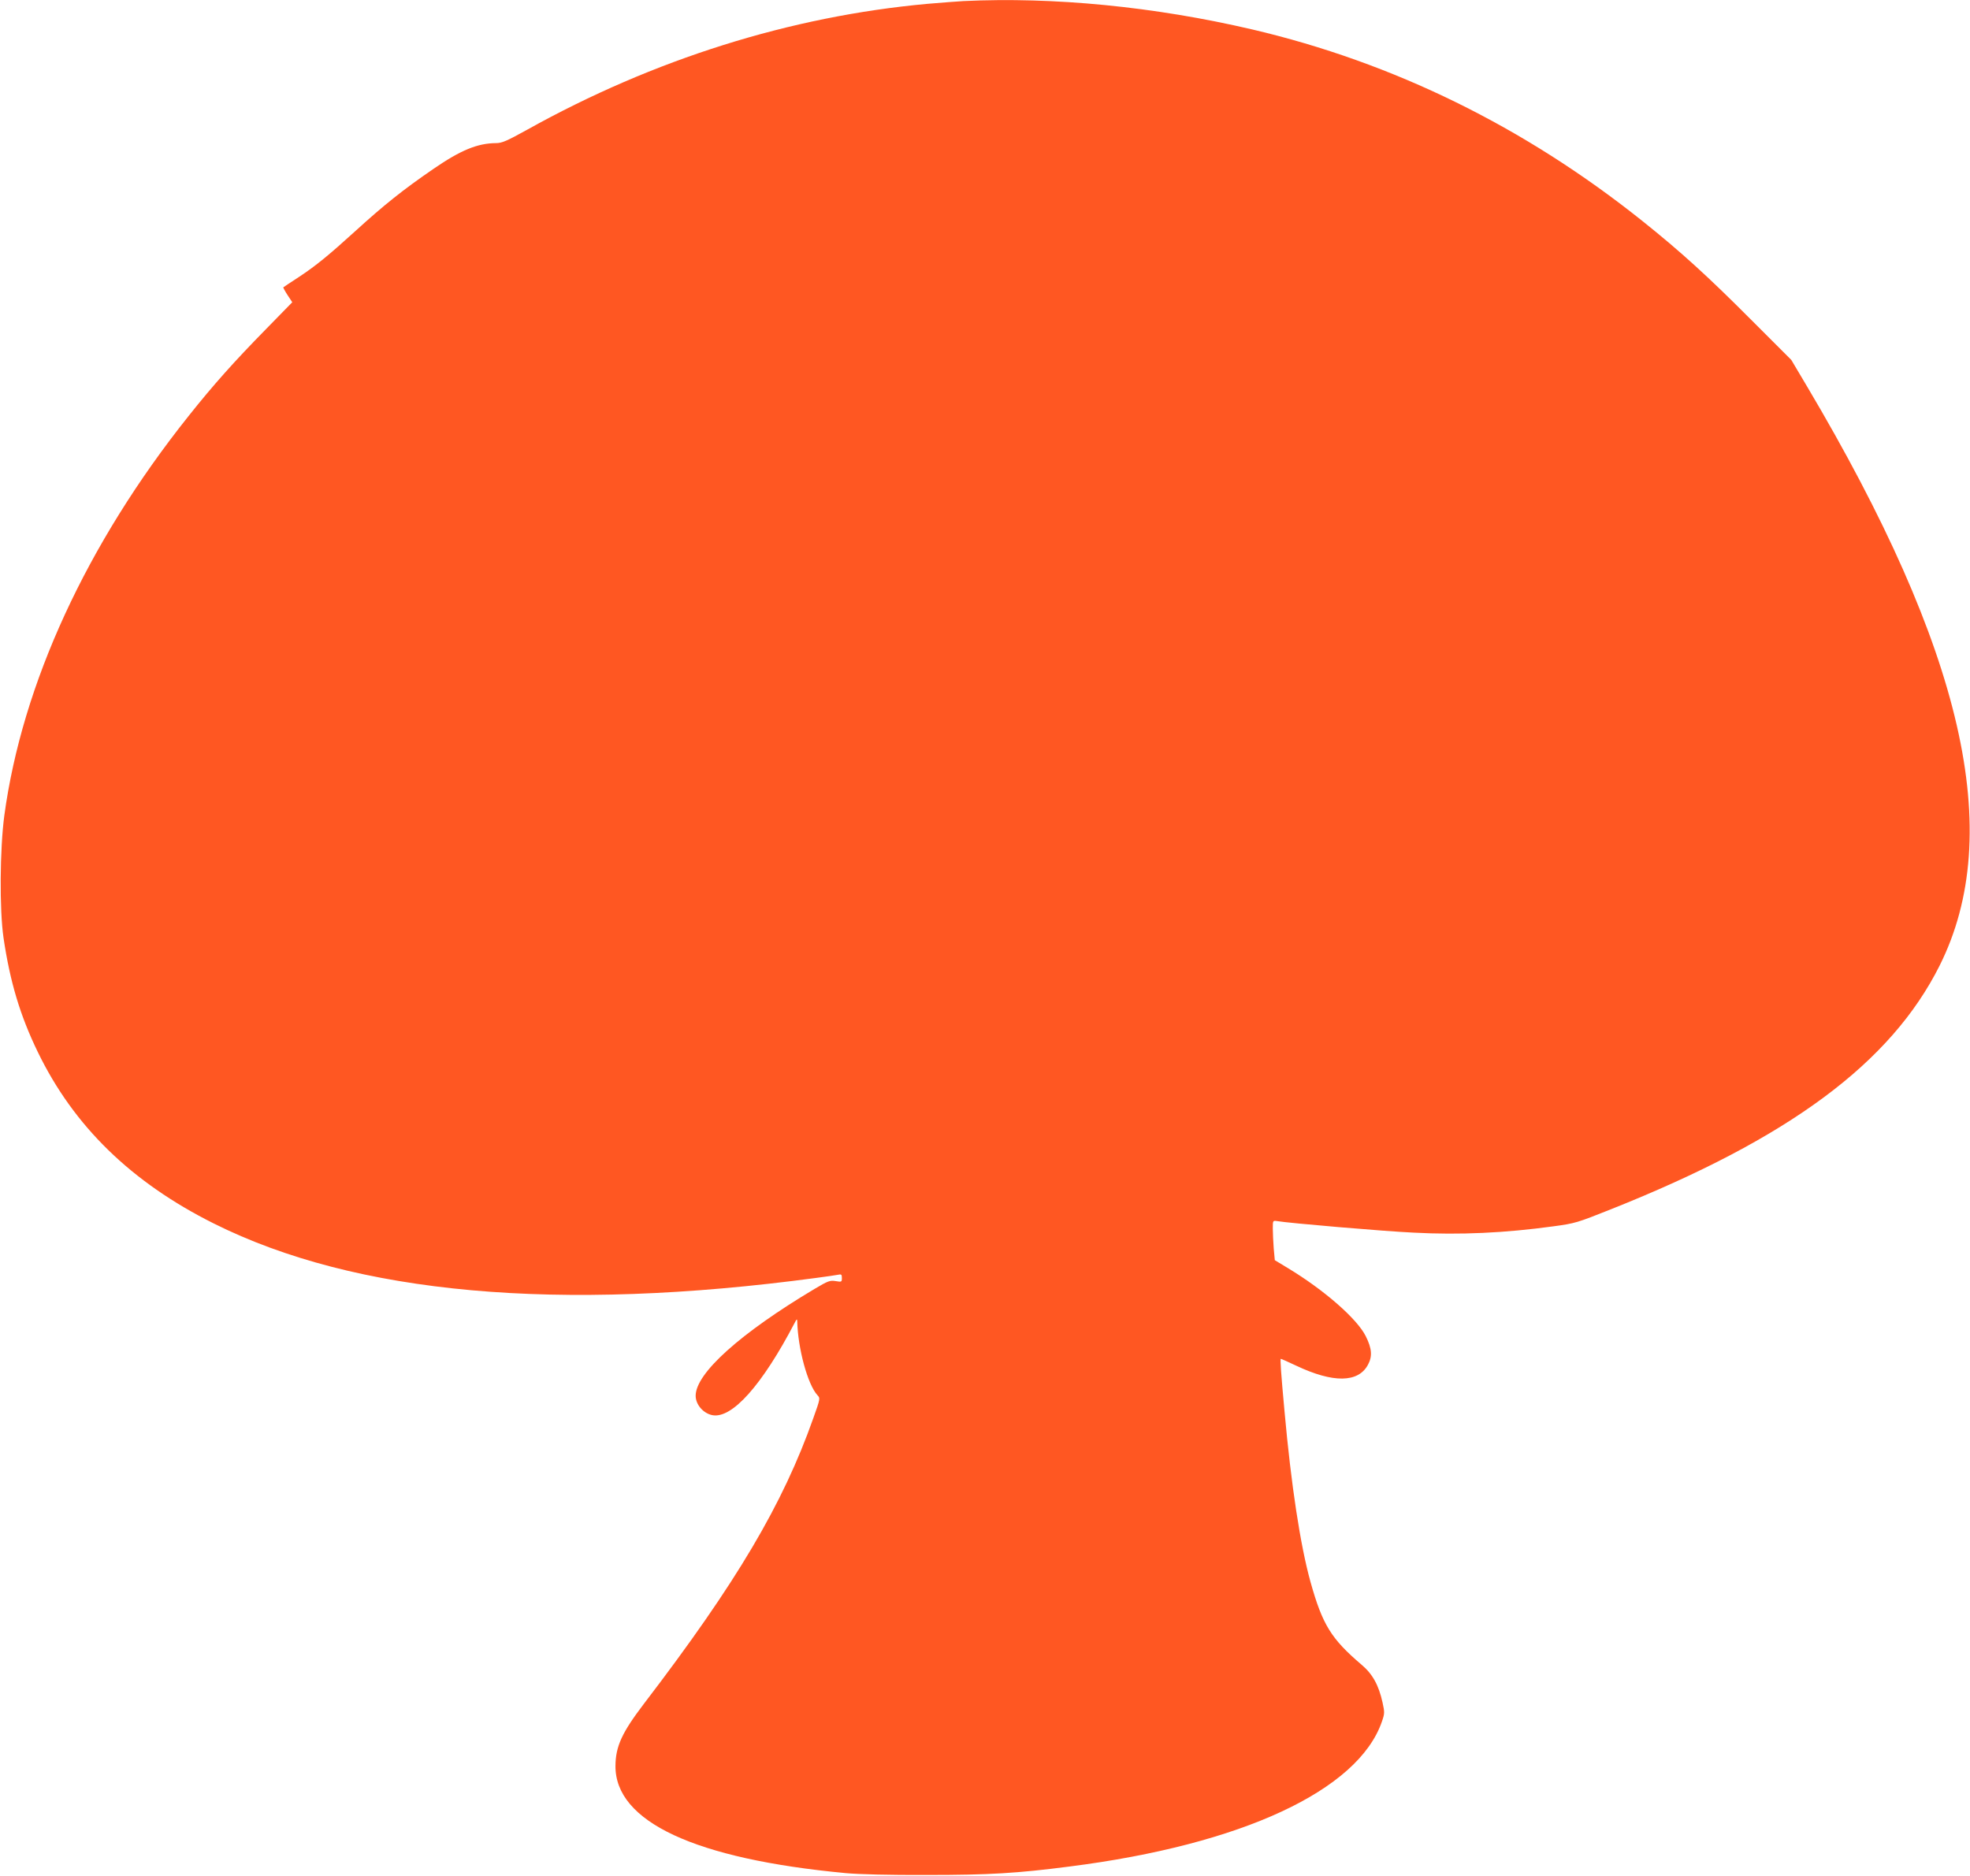 <?xml version="1.0" standalone="no"?>
<!DOCTYPE svg PUBLIC "-//W3C//DTD SVG 20010904//EN"
 "http://www.w3.org/TR/2001/REC-SVG-20010904/DTD/svg10.dtd">
<svg version="1.0" xmlns="http://www.w3.org/2000/svg"
 width="1280pt" height="1219pt" viewBox="0 0 1280 1219"
 preserveAspectRatio="xMidYMid meet">
<g transform="translate(0,1219) scale(0.1,-0.1)"
fill="#ff5722" stroke="none">
<path d="M6260 12183 c-36 -2 -141 -10 -235 -18 -889 -81 -1778 -360 -2598
-817 -136 -75 -165 -88 -205 -88 -120 -1 -229 -46 -405 -167 -197 -135 -321
-234 -512 -408 -166 -151 -255 -224 -360 -293 -55 -36 -102 -67 -104 -69 -2
-1 10 -24 27 -50 l31 -47 -172 -176 c-204 -208 -341 -361 -503 -565 -662 -831
-1080 -1740 -1196 -2595 -29 -218 -32 -611 -5 -795 42 -285 108 -505 222 -740
233 -482 608 -848 1145 -1116 920 -460 2238 -578 3915 -353 61 8 122 17 138
20 24 5 27 3 27 -21 0 -26 -2 -26 -40 -20 -37 6 -49 2 -138 -51 -483 -288
-772 -548 -772 -694 0 -57 49 -114 108 -126 128 -25 324 195 536 601 12 24 15
26 16 10 4 -178 68 -412 131 -481 19 -20 19 -22 -26 -148 -198 -561 -499
-1070 -1100 -1856 -144 -189 -185 -278 -186 -405 -3 -363 517 -605 1496 -697
89 -8 281 -13 530 -12 404 0 585 11 925 55 1117 142 1875 494 2029 942 18 52
18 60 4 124 -25 113 -65 185 -136 245 -197 168 -254 259 -332 538 -66 237
-126 631 -169 1110 -23 250 -29 340 -24 340 3 0 48 -20 101 -45 239 -113 402
-111 465 6 30 55 26 106 -14 186 -56 113 -270 300 -505 442 l-86 52 -7 76 c-3
42 -6 100 -6 129 0 53 0 53 28 49 74 -13 693 -66 887 -75 303 -16 594 -2 908
41 142 19 156 24 372 110 1161 462 1821 952 2138 1585 428 858 156 2047 -863
3765 l-101 170 -267 267 c-274 275 -454 439 -702 637 -765 611 -1617 1029
-2535 1244 -634 148 -1289 212 -1875 184z"/>
</g>
</svg>
